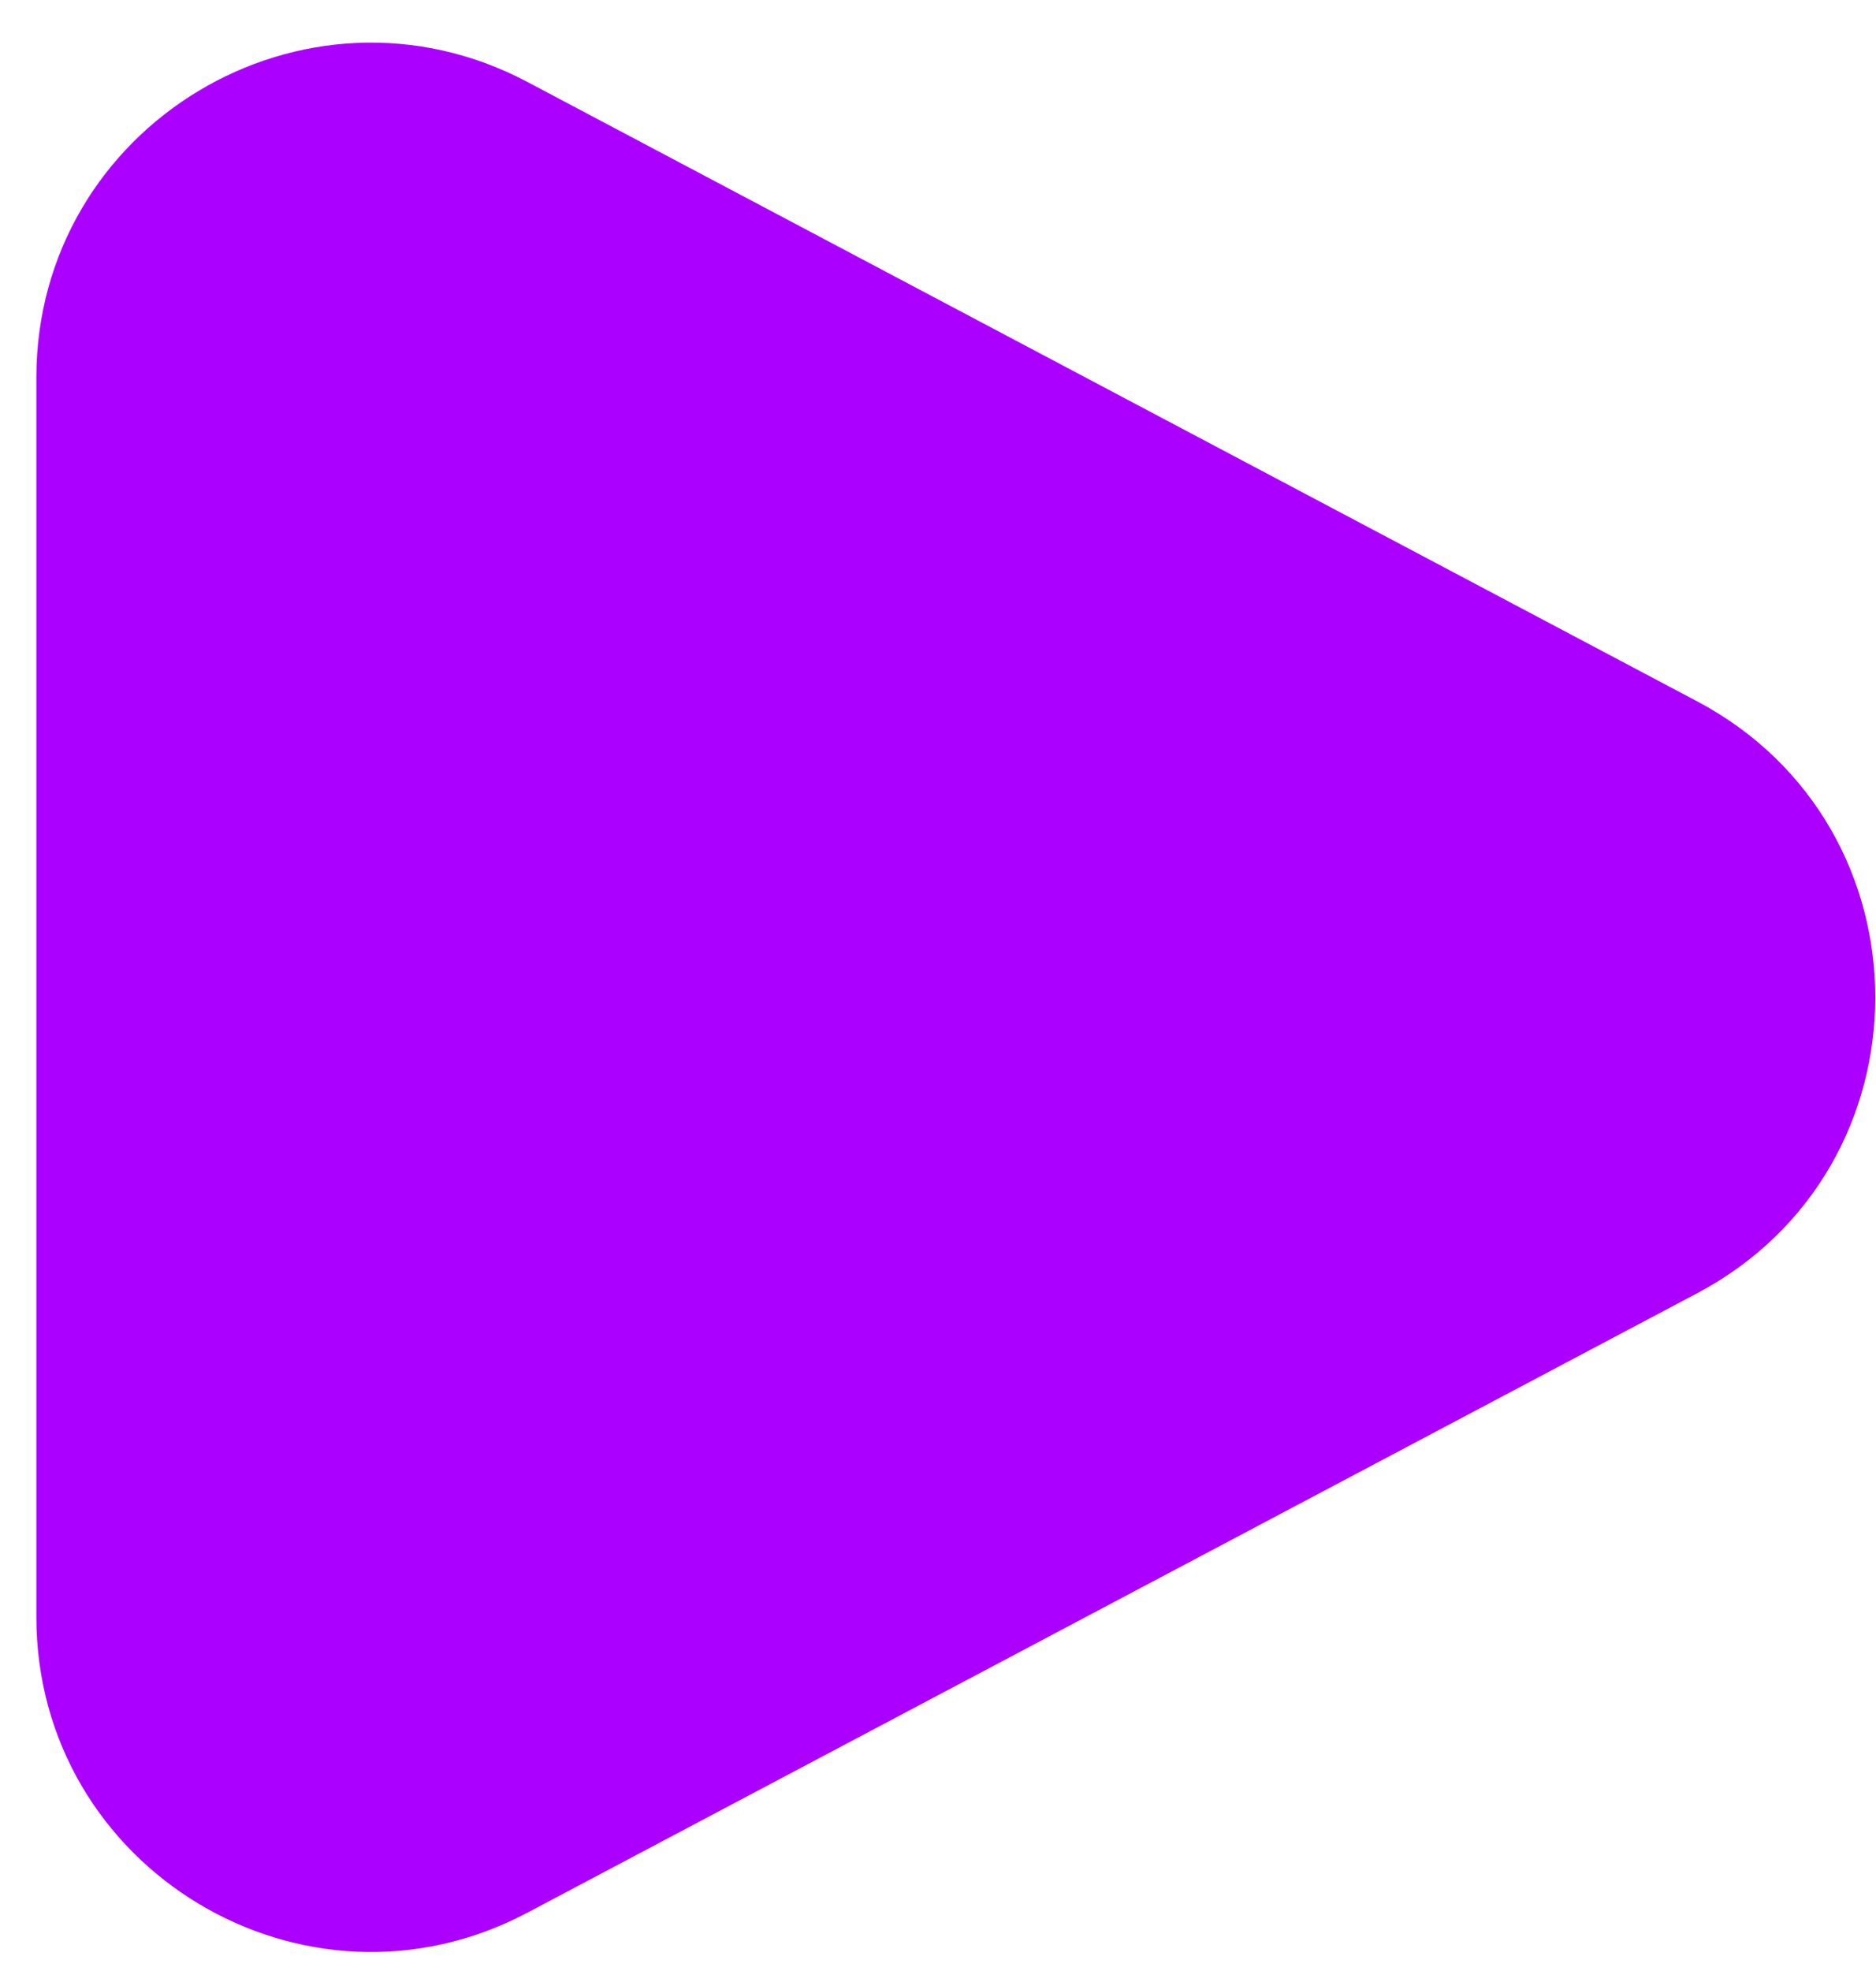<?xml version="1.0" encoding="UTF-8"?>
<svg xmlns="http://www.w3.org/2000/svg" width="40" height="42" viewBox="0 0 40 42" fill="none">
  <path d="M36.188 14.946C41.25 17.626 41.25 24.878 36.188 27.557L11.246 40.757C6.495 43.272 0.775 39.827 0.775 34.452V8.052C0.775 2.676 6.495 -0.768 11.246 1.747L36.188 14.946Z" fill="#AB00FF"></path>
</svg>
